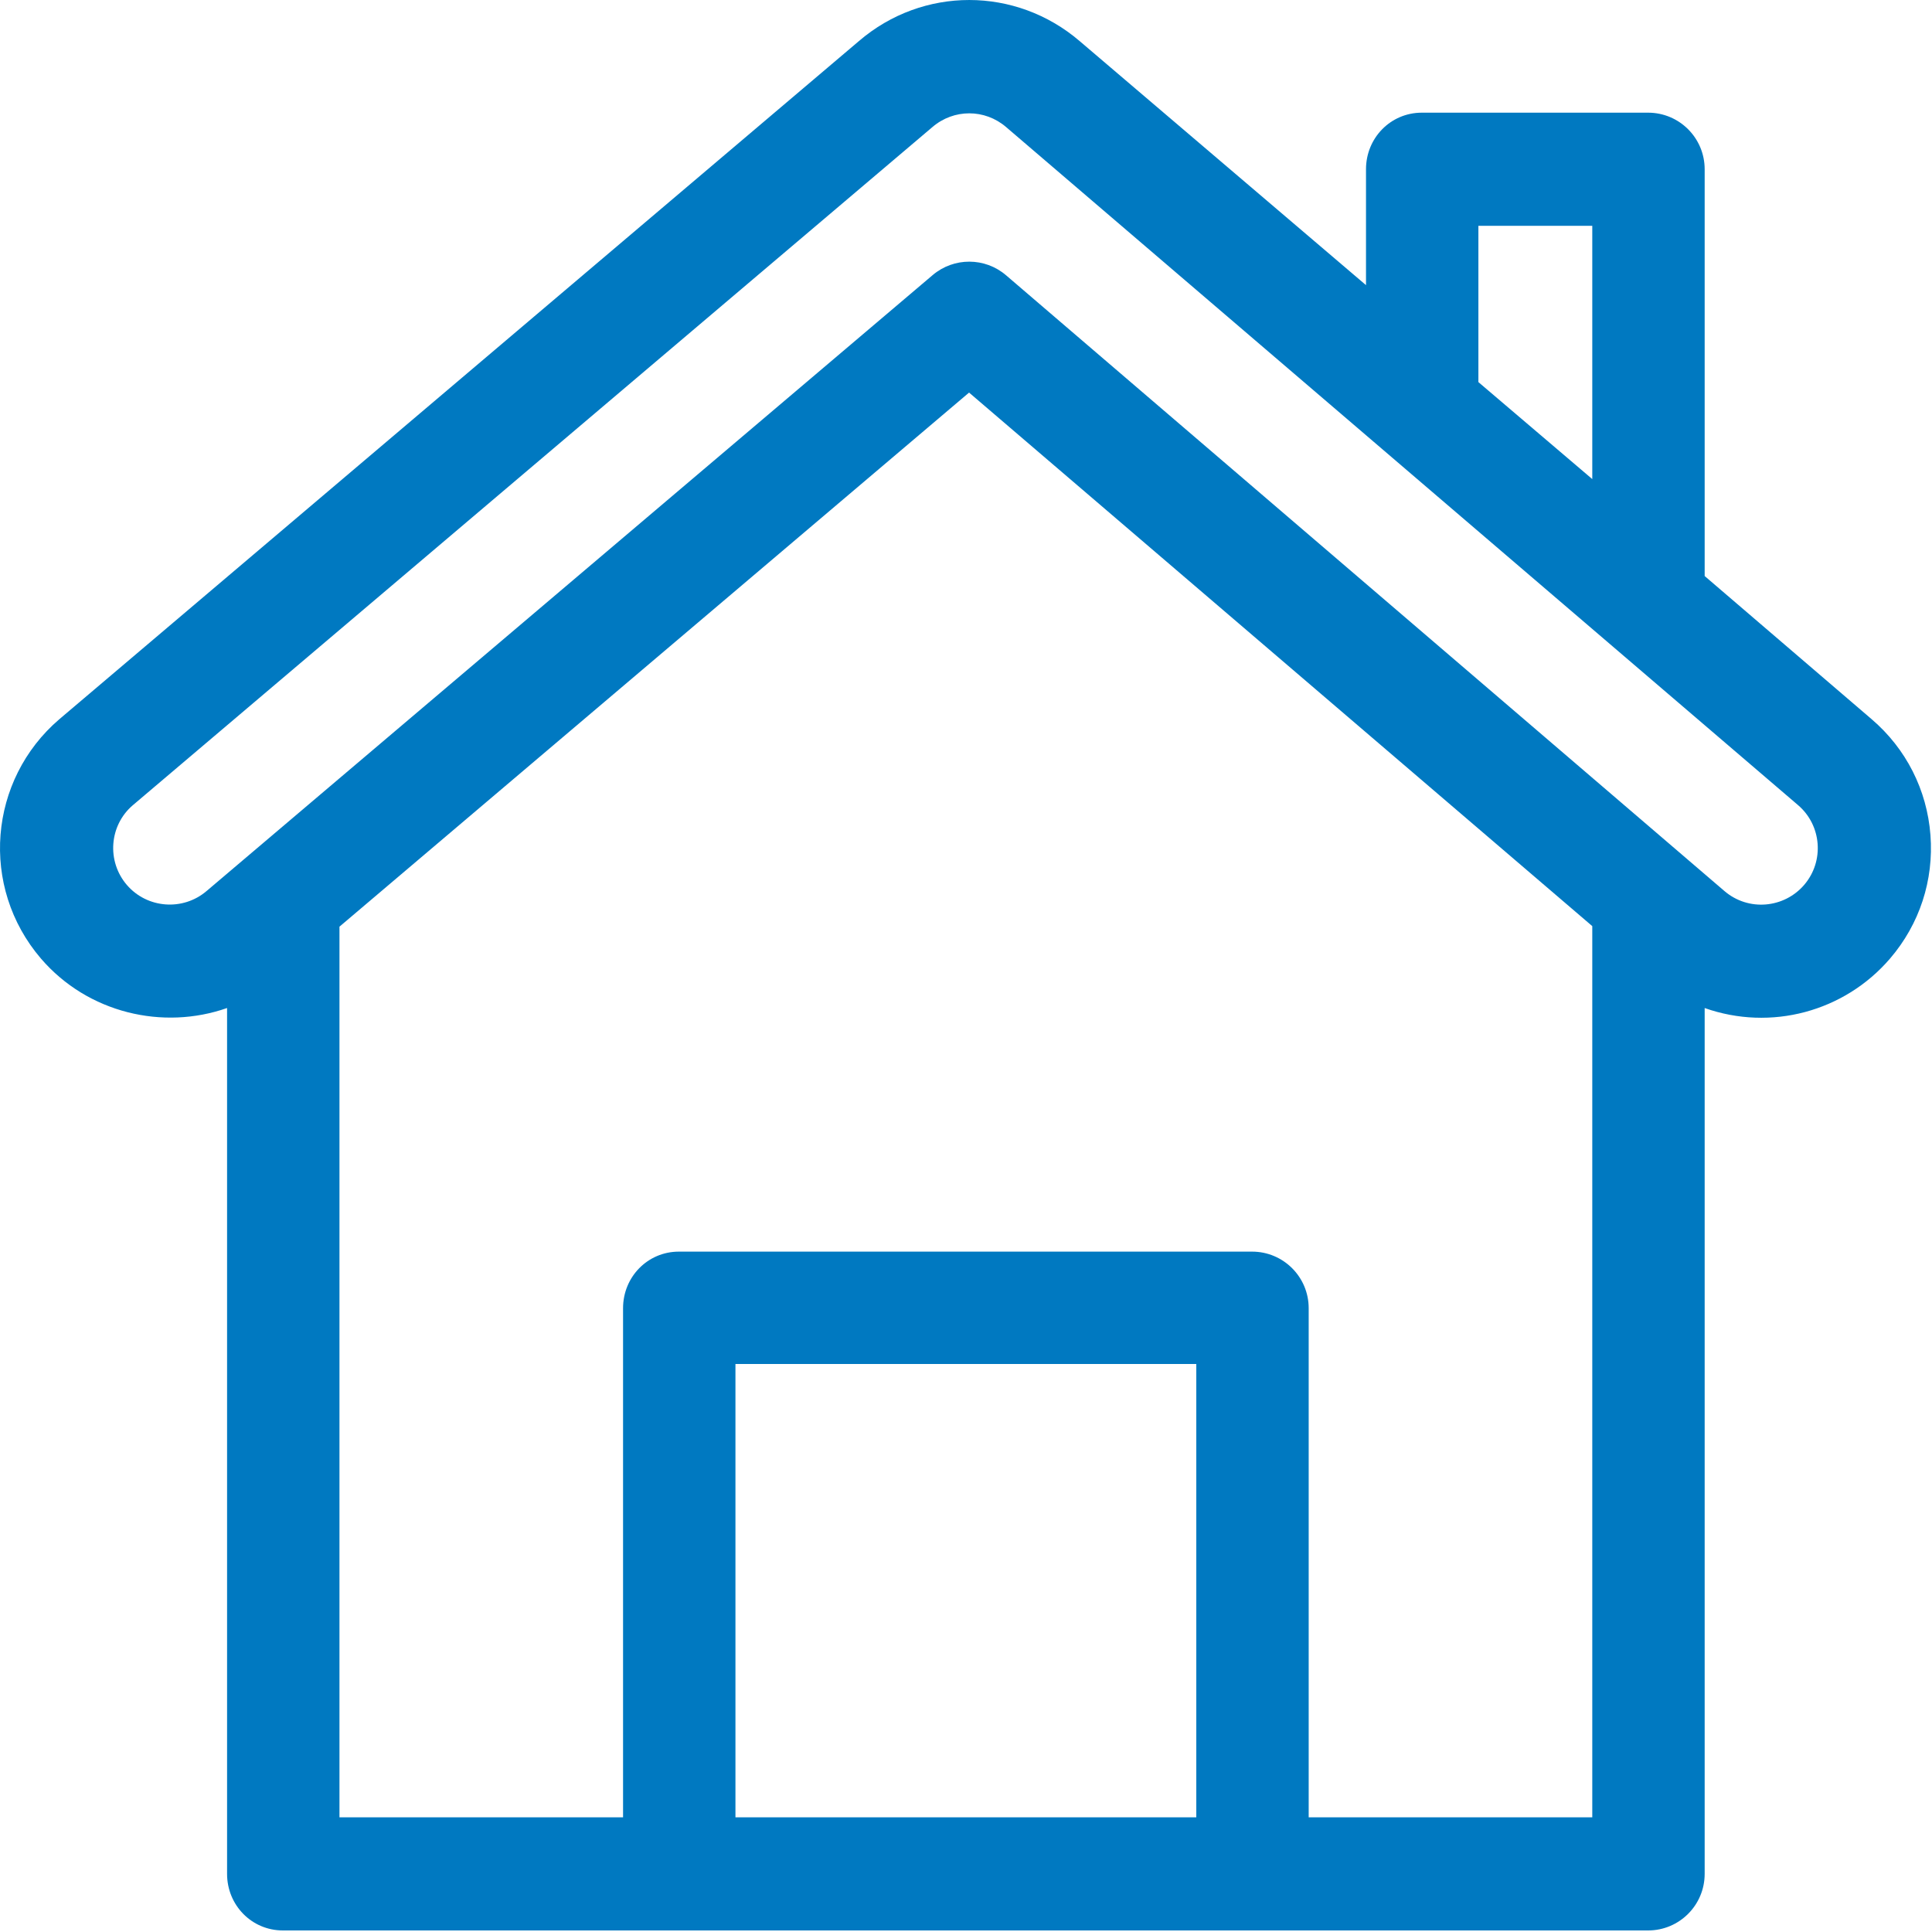 <svg width="75" height="75" viewBox="0 0 75 75" fill="none" xmlns="http://www.w3.org/2000/svg">
<path d="M74.94 32.417C74.805 30.662 73.995 29.065 72.658 27.92L66.175 22.362V6.57C66.175 5.357 65.192 4.374 63.979 4.374H55.195C53.982 4.374 53.028 5.357 53.028 6.57V11.069L41.914 1.597C39.43 -0.531 35.823 -0.531 33.347 1.591L2.303 27.92C-0.443 30.272 -0.799 34.423 1.59 37.212C3.411 39.33 6.328 40.005 8.815 39.131V72.744C8.815 73.957 9.769 74.94 10.982 74.94H63.979C65.192 74.94 66.175 73.956 66.175 72.744V39.132C68.742 40.039 71.597 39.279 73.373 37.209C74.518 35.873 75.074 34.171 74.94 32.417ZM57.391 8.766H61.812V18.598L57.391 14.833V8.766ZM46.44 70.548H28.55V52.95H46.44V70.548ZM61.812 70.548H50.803V50.784C50.803 49.571 49.819 48.588 48.607 48.588H26.354C25.141 48.588 24.187 49.571 24.187 50.784V70.548H13.178V35.973L37.619 15.24L61.812 35.952V70.548H61.812ZM70.039 34.35C69.26 35.258 67.876 35.391 66.941 34.589L39.056 10.687C38.237 9.984 37.029 9.981 36.206 10.679C35.612 11.183 8.137 34.489 8.021 34.588C7.101 35.375 5.71 35.268 4.923 34.352C4.134 33.431 4.241 32.042 5.153 31.261L36.197 4.932C37.026 4.222 38.228 4.222 39.056 4.932L69.8 31.255C70.72 32.042 70.826 33.432 70.039 34.35Z" fill="#0079C1"/>
</svg>
